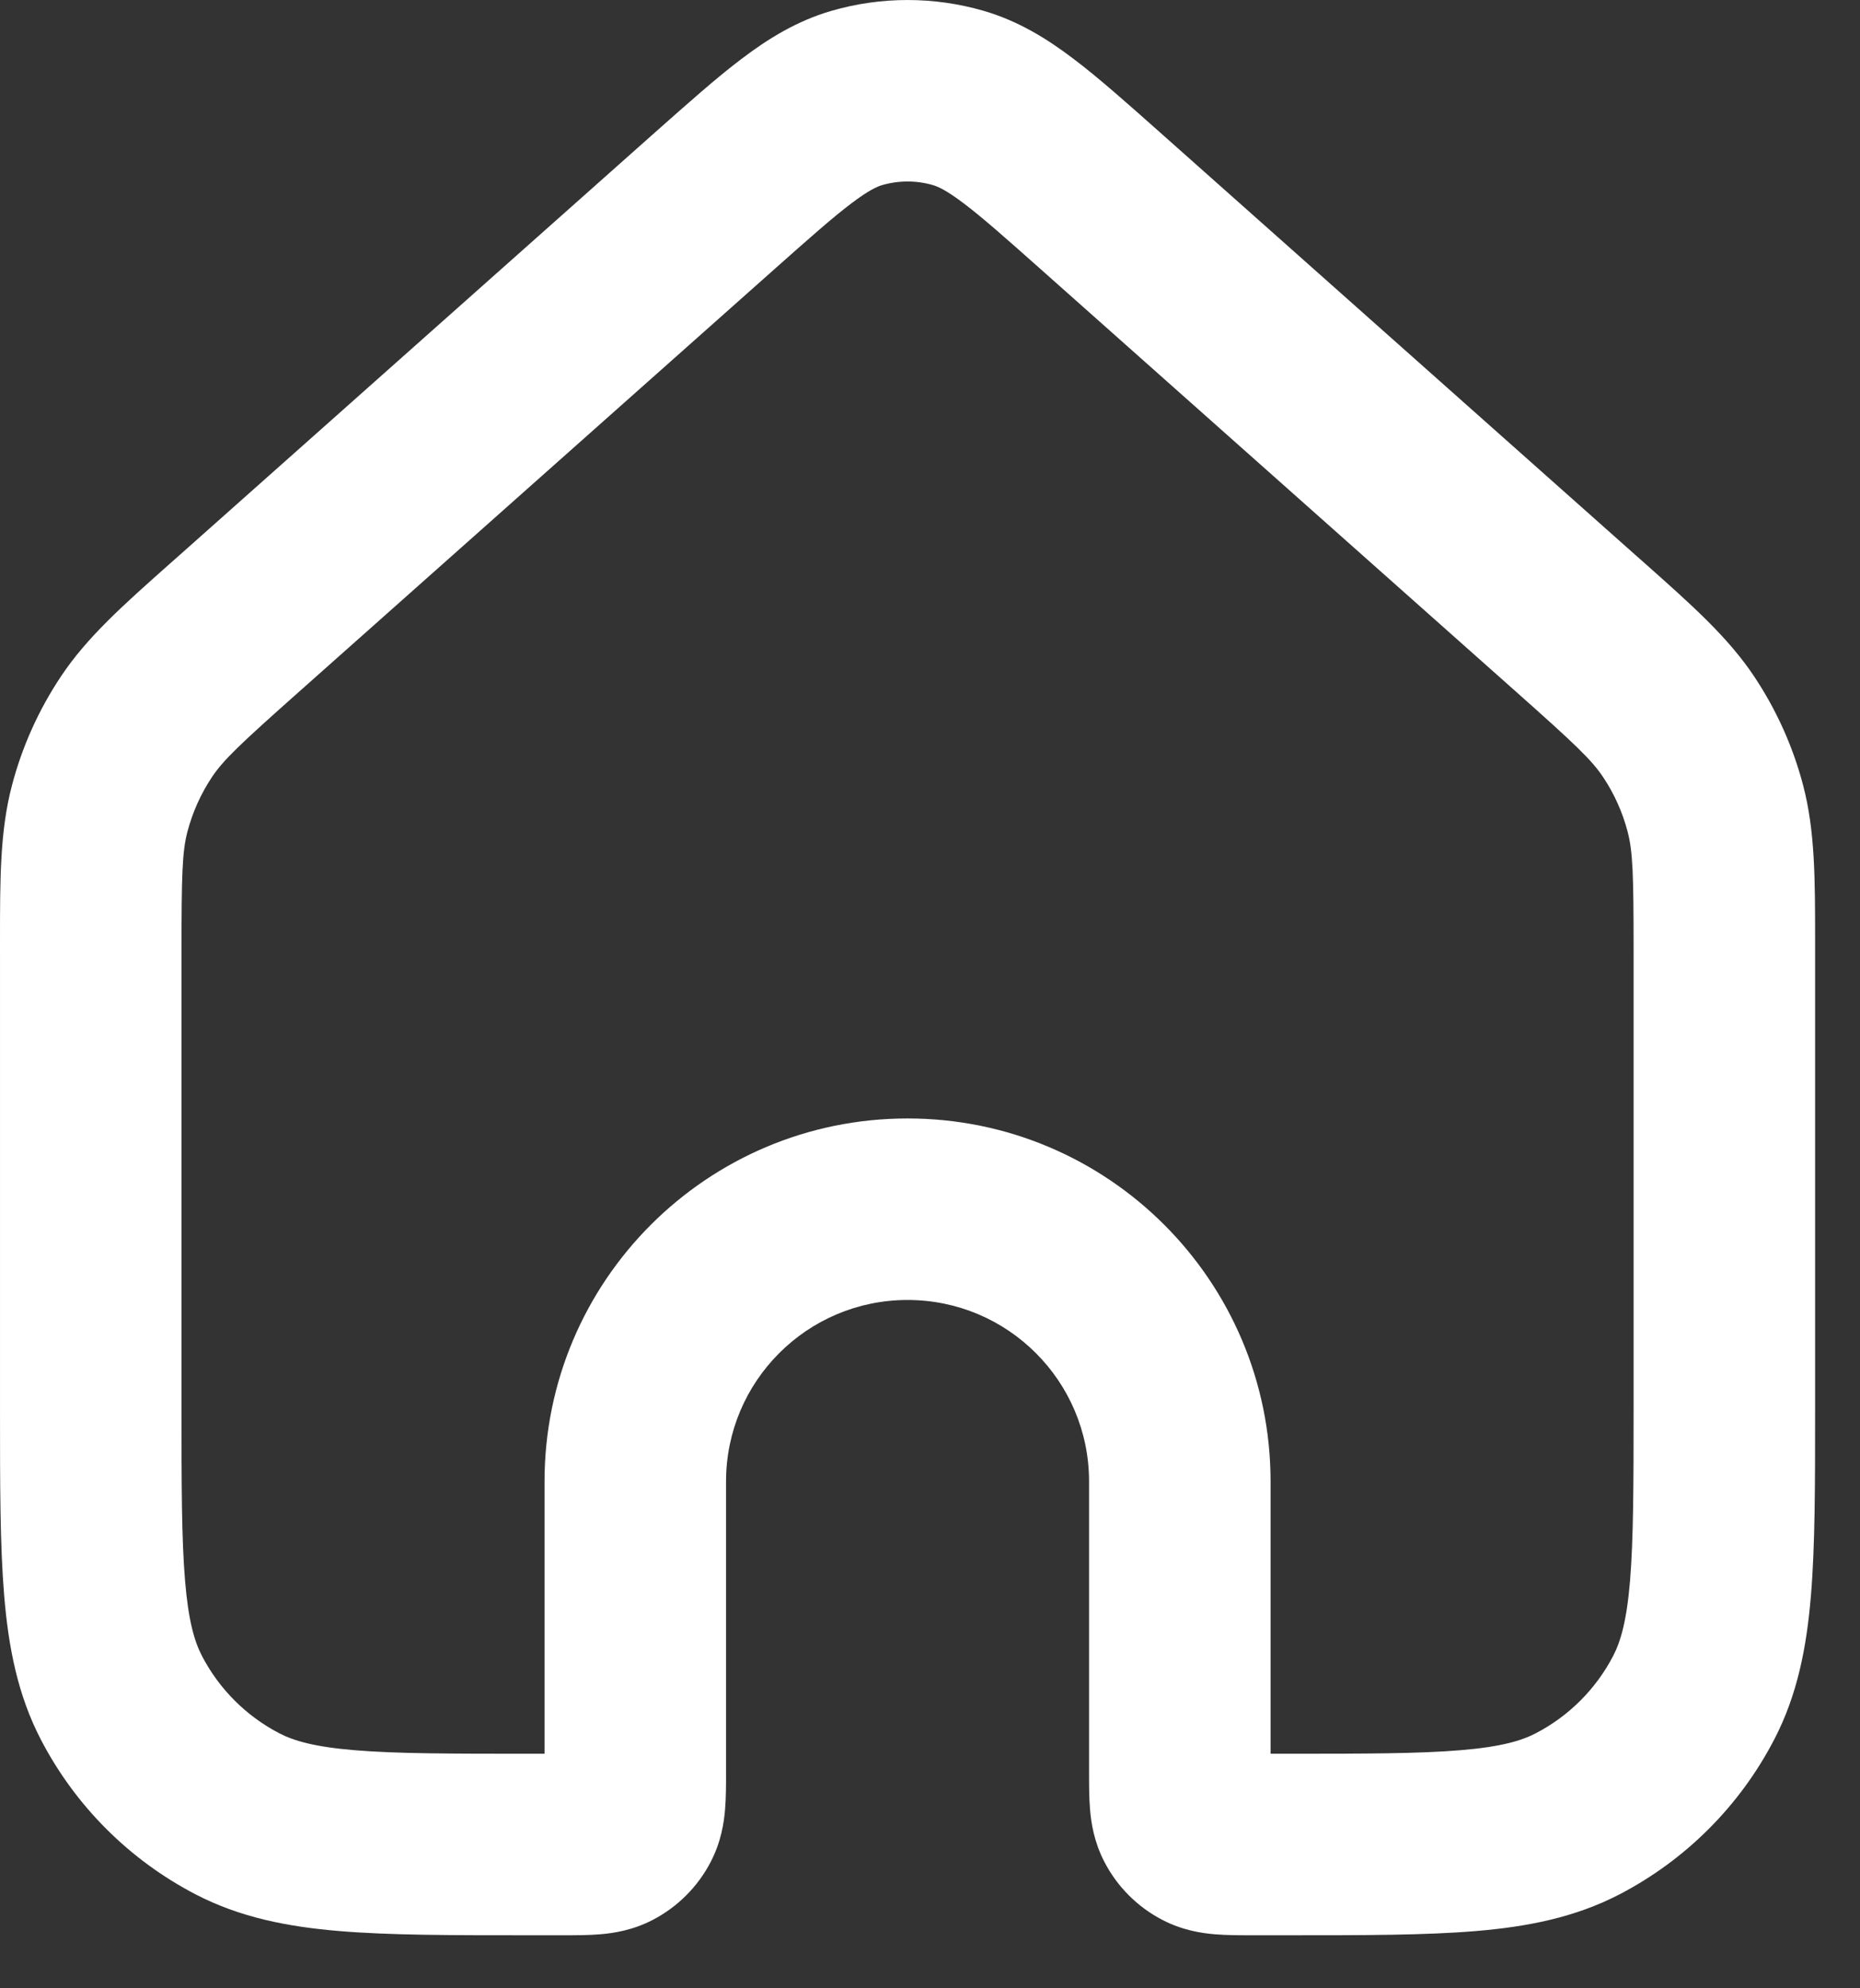 <svg width="29" height="31" viewBox="0 0 29 31" fill="none" xmlns="http://www.w3.org/2000/svg">
<rect x="0" y="0" width="29" height="31" fill="#333333" stroke="none"/>
<path fill-rule="evenodd" clip-rule="evenodd" d="M14.546 2.886C14.287 2.811 14.013 2.811 13.754 2.886C13.68 2.908 13.549 2.962 13.271 3.173C12.979 3.394 12.621 3.711 12.063 4.207L4.649 10.797C3.74 11.605 3.482 11.849 3.303 12.118C3.131 12.377 3.003 12.663 2.923 12.964C2.841 13.277 2.83 13.631 2.83 14.848V21.924C2.83 23.156 2.831 23.994 2.885 24.641C2.937 25.272 3.032 25.593 3.149 25.818C3.417 26.334 3.839 26.756 4.355 27.024C4.58 27.141 4.902 27.236 5.532 27.288C6.179 27.342 7.017 27.343 8.249 27.343H8.49V23.098C8.49 19.972 11.024 17.438 14.15 17.438C17.276 17.438 19.81 19.972 19.81 23.098V27.343H20.05C21.283 27.343 22.121 27.342 22.768 27.288C23.398 27.236 23.72 27.141 23.944 27.024C24.461 26.756 24.883 26.334 25.151 25.818C25.268 25.593 25.363 25.272 25.415 24.641C25.468 23.994 25.47 23.156 25.47 21.924V14.848C25.47 13.631 25.459 13.277 25.376 12.964C25.297 12.663 25.169 12.377 24.996 12.118C24.817 11.849 24.56 11.605 23.651 10.797L16.237 4.207C15.679 3.711 15.321 3.394 15.029 3.173C14.751 2.962 14.62 2.908 14.546 2.886ZM12.963 0.169C13.738 -0.056 14.562 -0.056 15.337 0.169C15.875 0.326 16.321 0.601 16.737 0.917C17.129 1.213 17.57 1.606 18.078 2.057L25.531 8.682C25.571 8.718 25.61 8.753 25.65 8.787C26.388 9.443 26.945 9.938 27.353 10.551C27.698 11.07 27.955 11.641 28.113 12.243C28.3 12.956 28.3 13.701 28.3 14.688C28.3 14.741 28.3 14.794 28.3 14.848V21.983C28.3 23.141 28.3 24.097 28.235 24.876C28.168 25.684 28.024 26.427 27.662 27.122C27.125 28.156 26.282 28.999 25.249 29.536C24.553 29.897 23.811 30.041 23.002 30.108C22.224 30.173 21.268 30.173 20.11 30.173H19.534C19.523 30.173 19.512 30.173 19.5 30.173C19.329 30.173 19.125 30.173 18.944 30.158C18.735 30.141 18.436 30.096 18.124 29.934C17.736 29.733 17.42 29.417 17.219 29.029C17.057 28.717 17.012 28.418 16.995 28.209C16.98 28.028 16.98 27.824 16.98 27.652L16.98 23.098C16.98 21.535 15.713 20.268 14.15 20.268C12.587 20.268 11.32 21.535 11.32 23.098L11.32 27.652C11.32 27.824 11.32 28.028 11.305 28.209C11.288 28.418 11.243 28.717 11.081 29.029C10.88 29.417 10.563 29.733 10.176 29.934C9.864 30.096 9.564 30.141 9.355 30.158C9.175 30.173 8.971 30.173 8.799 30.173C8.788 30.173 8.777 30.173 8.766 30.173H8.19C7.032 30.173 6.076 30.173 5.298 30.108C4.489 30.041 3.747 29.897 3.051 29.536C2.017 28.999 1.174 28.156 0.637 27.122C0.276 26.427 0.132 25.684 0.065 24.876C6.81731e-05 24.097 8.24832e-05 23.141 9.66329e-05 21.983V14.848C9.66329e-05 14.794 6.82758e-05 14.741 5.4126e-05 14.688C-0 13.701 -0.001 12.956 0.187 12.243C0.345 11.641 0.602 11.07 0.947 10.551C1.354 9.938 1.912 9.443 2.65 8.787C2.689 8.753 2.729 8.718 2.769 8.682L10.221 2.057C10.73 1.606 11.171 1.213 11.563 0.917C11.979 0.601 12.425 0.326 12.963 0.169Z" fill="white"/>
</svg>
